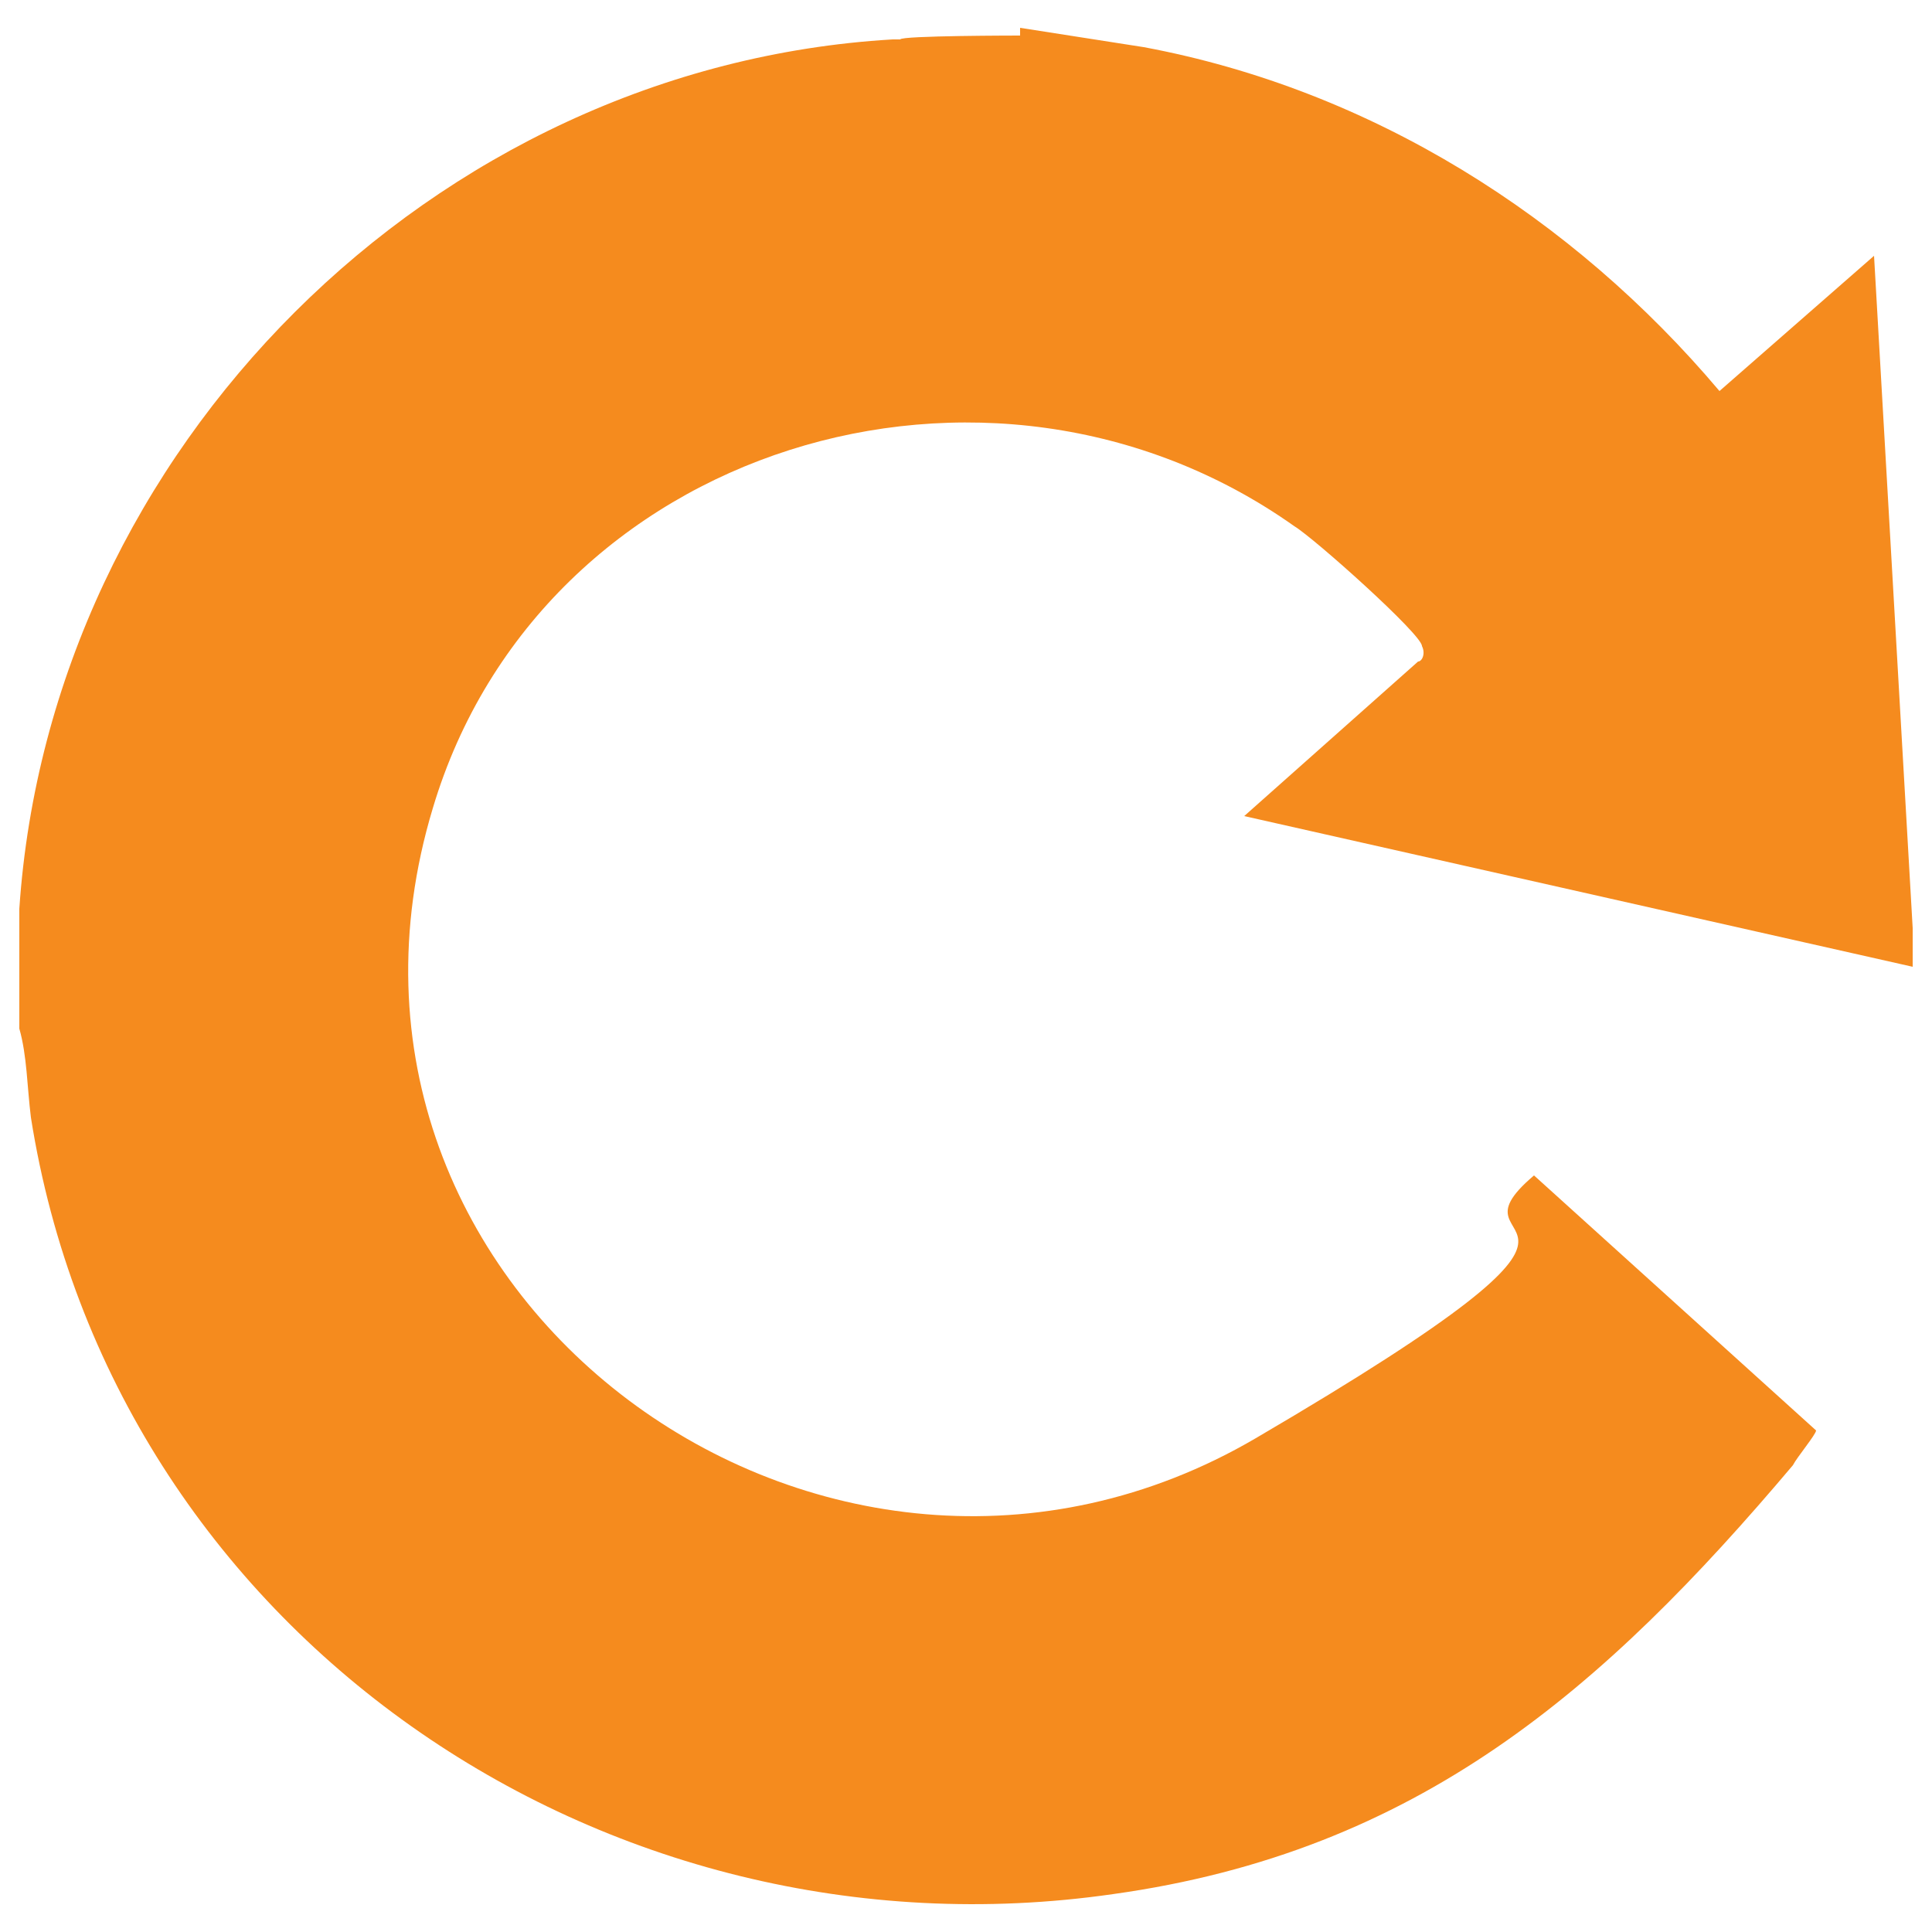 <?xml version="1.0" encoding="UTF-8"?>
<svg id="Layer_1" data-name="Layer 1" xmlns="http://www.w3.org/2000/svg" viewBox="0 0 50 50">
  <defs>
    <style>
      .cls-1 {
        fill: #f58b1e;
      }
    </style>
  </defs>
  <g id="OT7smZ">
    <path class="cls-1" d="M26.4.72l3.2.5c5.9,1.1,11.1,4.4,14.9,8.9l4-3.5,1,17.4v1l-17.3-3.9,4.5-4c.1,0,.2-.2.1-.4,0-.3-2.8-2.8-3.3-3.1-7.9-5.6-19.5-2.1-22.3,7.3-3.8,12.6,10.2,22.8,21.3,16.3s4.6-4.6,7.2-6.8l7.3,6.6c0,.1-.5.7-.6.9-4.9,5.8-9.7,10-17.6,11.1-13.2,1.9-25.9-6.8-28-20.1-.1-.8-.1-1.6-.3-2.3v-3.1C1.3,11.62,11.2,1.72,23.1,1.02h.2c0-.1,3.1-.1,3.1-.1v-.2Z"/>
  </g>
</svg>